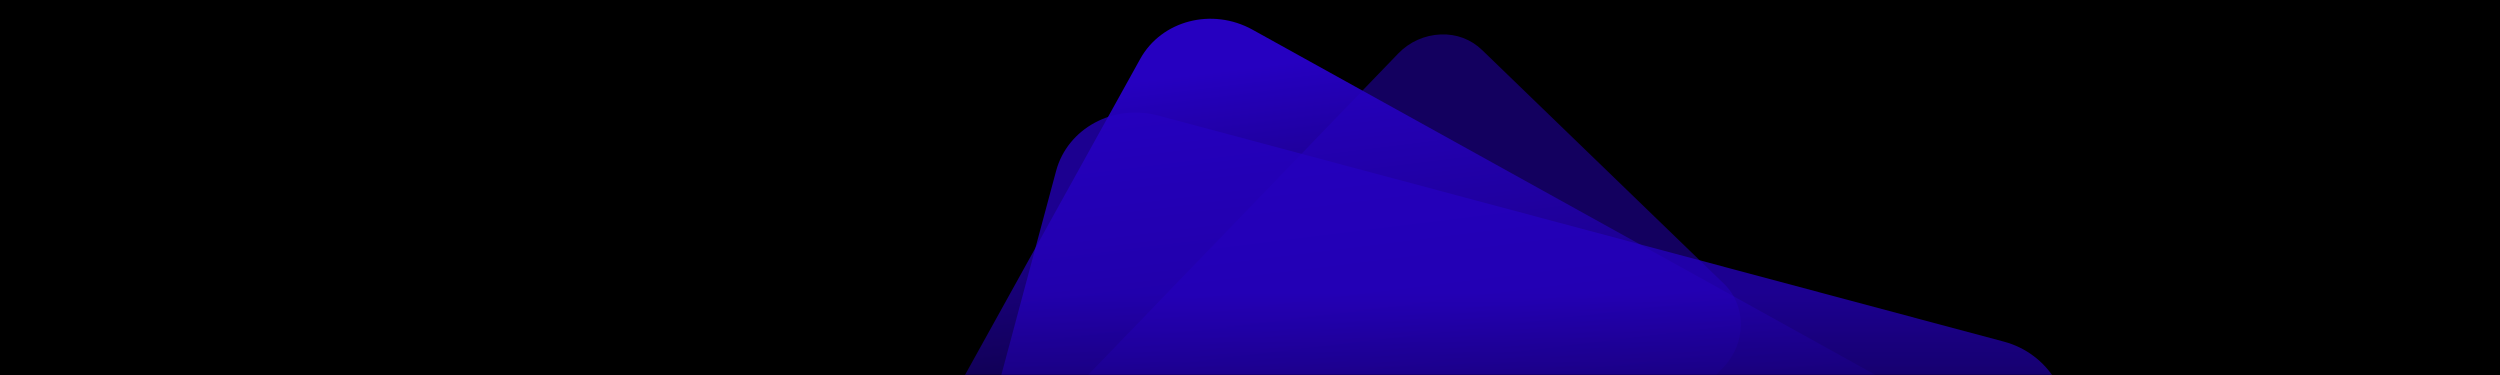 <svg width="1600" height="240" viewBox="0 0 1600 240" fill="none"
    xmlns="http://www.w3.org/2000/svg">
    <rect width="1600" height="240" fill="black"/>
    <mask id="mask0_0_65270" style="mask-type:luminance" maskUnits="userSpaceOnUse" x="0" y="0" width="1600" height="240">
        <rect width="1600" height="240" fill="white"/>
    </mask>
    <g mask="url(#mask0_0_65270)">
        <g opacity="0.751">
            <path fill-rule="evenodd" clip-rule="evenodd" d="M607.372 369.436C581.46 355.074 571.453 323.209 585.117 298.564L729.74 37.701C743.403 13.056 775.733 4.654 801.646 19.015L1291.62 290.564C1304.21 297.543 1313.38 308.976 1317.6 322.437C1321.83 335.897 1320.42 349.634 1313.78 361.61L1169.25 622.299C1155.59 646.944 1123.26 655.346 1097.34 640.985L607.372 369.436Z" fill="url(#paint0_linear_0_65270)"/>
            <path opacity="0.496" fill-rule="evenodd" clip-rule="evenodd" d="M821.963 526.329C807.108 541.725 783.023 542.754 768.397 528.617L613.58 378.992C598.953 364.855 599.14 340.731 613.996 325.335L894.893 34.222C902.111 26.741 911.796 22.481 921.969 22.046C932.143 21.612 941.455 25.164 948.562 32.033L1103.28 181.559C1117.9 195.696 1117.72 219.821 1102.86 235.216L821.963 526.329Z" fill="url(#paint1_linear_0_65270)"/>
            <path opacity="0.75" fill-rule="evenodd" clip-rule="evenodd" d="M637.423 460.333C608.792 452.678 591.364 424.223 598.662 397.046L675.907 109.388C683.205 82.211 712.556 66.263 741.188 73.919L1282.57 218.667C1296.48 222.387 1308.15 231.25 1315.51 243.269C1322.87 255.289 1324.83 268.94 1321.28 282.145L1244.09 569.612C1236.79 596.789 1207.44 612.737 1178.81 605.081L637.423 460.333Z" fill="url(#paint2_linear_0_65270)"/>
        </g>
    </g>
    <defs>
        <linearGradient id="paint0_linear_0_65270" x1="962.232" y1="23.425" x2="1001.46" y2="340.642" gradientUnits="userSpaceOnUse">
            <stop stop-color="#3200FF"/>
            <stop offset="1"/>
        </linearGradient>
        <linearGradient id="paint1_linear_0_65270" x1="818.908" y1="379.519" x2="785.723" y2="97.464" gradientUnits="userSpaceOnUse">
            <stop/>
            <stop offset="0.597" stop-color="#3200FF"/>
            <stop offset="1" stop-color="#3200FF"/>
        </linearGradient>
        <linearGradient id="paint2_linear_0_65270" x1="1091.37" y1="187.186" x2="1091.37" y2="424.143" gradientUnits="userSpaceOnUse">
            <stop stop-color="#3200FF"/>
            <stop offset="1"/>
        </linearGradient>
    </defs>
</svg>
